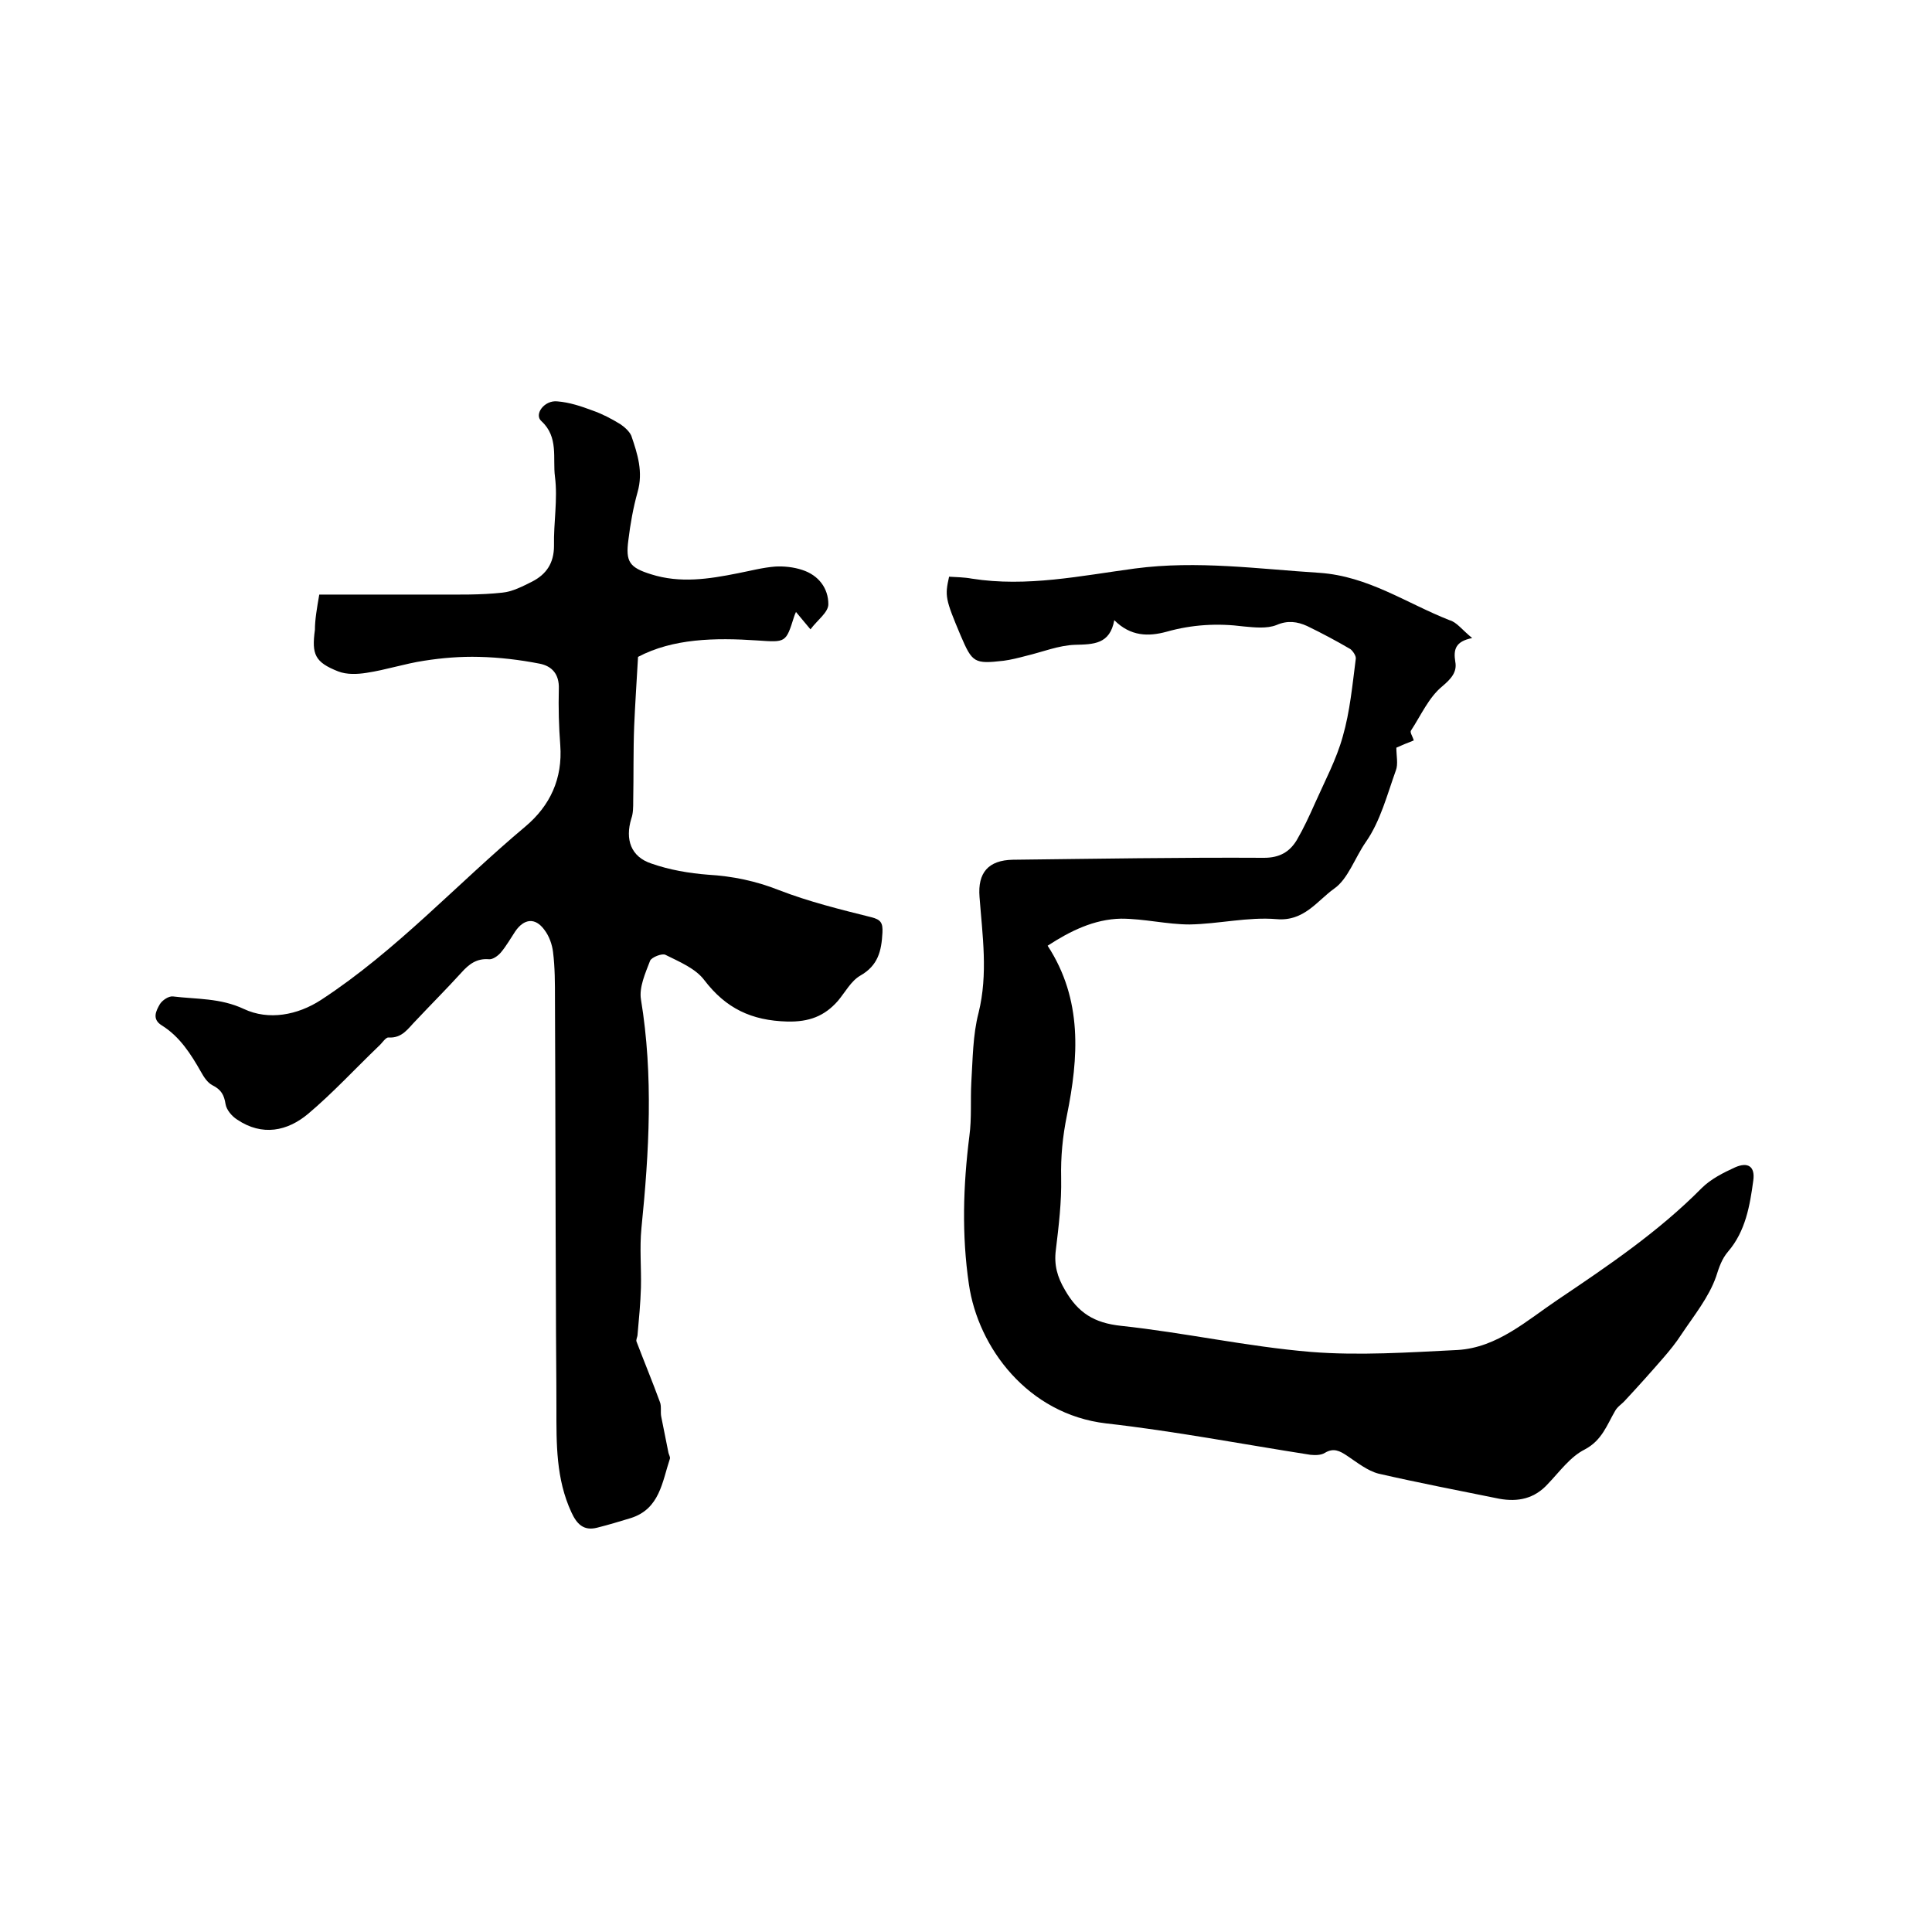 <svg enable-background="new 0 0 400 400" viewBox="0 0 400 400" xmlns="http://www.w3.org/2000/svg"><path d="m304.8 132.1c-3.5.7-3.9 2.4-3.5 4.9.4 2.1-.8 3.5-2.7 5.1-2.8 2.3-4.4 6-6.5 9.2-.2.4.4 1.2.6 2-1.3.5-2.5 1-3.6 1.5 0 1.7.4 3.4-.1 4.7-1.8 5-3.2 10.5-6.2 14.8-2.3 3.3-3.7 7.7-6.6 9.7-3.5 2.5-6.2 6.8-11.9 6.3-5.9-.5-12 1-18 1.1-4.7 0-9.4-1.2-14.2-1.2-5.6.1-10.6 2.6-15.2 5.6 7.3 11.2 6.4 23.2 4 35.1-.9 4.4-1.3 8.6-1.2 13 .1 5-.5 9.9-1.1 14.9-.4 3.1.3 5.6 1.9 8.3 2.7 4.7 6 6.8 11.6 7.4 13.1 1.4 26.1 4.3 39.3 5.4 10 .8 20.3.1 30.4-.4 8.2-.5 14.3-6.1 20.7-10.4 10.4-7 20.9-14.1 29.8-23.1 1.9-1.9 4.5-3.2 6.9-4.3 2.7-1.2 4.2-.2 3.8 2.7-.7 5.2-1.6 10.5-5.2 14.7-1.3 1.5-1.9 3.3-2.5 5.2-1.5 4.3-4.6 8.1-7.2 12-1.1 1.7-2.4 3.3-3.7 4.8-2.6 3-5.2 5.9-7.9 8.8-.7.8-1.6 1.3-2.1 2.2-1.7 2.9-2.7 6.1-6.3 8-3 1.5-5.2 4.6-7.6 7.1-2.8 3.1-6.2 3.8-10.1 3.1-8.4-1.7-16.7-3.3-25-5.2-2.3-.6-4.4-2.3-6.5-3.7-1.5-1-2.8-1.7-4.6-.6-.8.5-2 .5-3 .4-14.1-2.2-28.1-4.9-42.3-6.5-16.2-1.9-26.5-15.7-28.4-28.8-1.5-10.2-1.2-20.4.1-30.7.5-3.7.2-7.4.4-11.1.3-4.8.3-9.8 1.5-14.4 2-8.1.8-16 .2-24-.4-5 1.8-7.6 6.9-7.7 17.3-.2 34.7-.5 52-.4 3.2 0 5.3-1.2 6.8-3.7 1.4-2.4 2.6-5 3.8-7.7 2-4.5 4.4-9 5.7-13.7 1.5-5.2 2-10.7 2.7-16.1.1-.6-.6-1.6-1.1-2-2.9-1.7-5.9-3.3-9-4.8-2-.9-4-1.2-6.3-.2-2 .8-4.6.5-6.8.3-5.4-.7-10.7-.4-16 1.1-3.7 1-7.4 1-10.8-2.4-.9 5-4.3 5-8.1 5.1-3.4.1-6.8 1.5-10.2 2.3-1.5.4-3.1.8-4.6 1-6.1.7-6.5.4-8.9-5.2-3.2-7.6-3.3-8.2-2.4-12.2 1.5.1 3.1.1 4.7.4 11.4 1.8 22.6-.6 33.8-2.1 12.9-1.7 25.5.1 38.2.9 10.1.7 18 6.3 26.9 9.8 1.5.4 2.6 2 4.7 3.7z"/><path d="m66.1 123.1h24.3c4.5 0 9.1.1 13.6-.4 2.1-.2 4.2-1.3 6.2-2.3 2.9-1.5 4.5-3.8 4.5-7.4-.1-4.8.8-9.6.2-14.3-.5-3.8.8-8.2-2.8-11.5-1.6-1.4.6-4.4 3.3-4.1 2.5.2 4.9 1 7.3 1.9 2 .7 3.9 1.7 5.7 2.8.9.6 1.9 1.5 2.3 2.4 1.3 3.8 2.5 7.5 1.3 11.7-.9 3.2-1.5 6.6-1.9 9.9-.6 4.5.2 5.7 4.7 7.1 6 1.9 11.9 1 17.9-.2 2.6-.5 5.2-1.2 7.8-1.4 1.8-.1 3.8.1 5.6.7 3.4 1.1 5.4 3.8 5.4 7.1 0 1.7-2.3 3.3-3.7 5.2-1.2-1.4-1.9-2.3-3-3.6-.2.4-.3.7-.4 1-1.7 5.4-1.7 5.3-7.6 4.9-8.8-.6-17.5-.4-24.7 3.4-.3 5.2-.6 9.7-.8 14.3-.2 5.2-.1 10.4-.2 15.5 0 1.3 0 2.6-.4 3.7-1.3 4.3-.1 7.9 4.2 9.3 3.7 1.3 7.8 2 11.7 2.3 5.1.3 9.9 1.3 14.7 3.2 6.2 2.4 12.7 4 19.1 5.6 2 .5 2.4 1.2 2.3 3.2-.2 3.8-.9 6.8-4.6 8.9-1.9 1.1-3.1 3.4-4.6 5.2-2.8 3.2-6 4.4-10.5 4.3-7.4-.2-12.7-2.7-17.2-8.6-1.8-2.4-5.2-3.8-8-5.2-.7-.4-2.9.5-3.2 1.2-1 2.6-2.3 5.5-1.9 8 2.6 15.8 1.7 31.6.1 47.4-.4 4.1 0 8.2-.1 12.3-.1 3.2-.4 6.4-.7 9.7 0 .5-.4 1.1-.2 1.5 1.6 4.2 3.3 8.3 4.8 12.4.4.9.1 2.1.3 3.1l1.5 7.5c.1.4.4.9.3 1.2-1.6 4.8-2.1 10.4-8.1 12.3-2.3.7-4.6 1.4-7 2-2.8.7-4.2-.8-5.3-3.2-3.2-6.9-3.1-14.2-3.1-21.5 0-7-.1-13.9-.1-20.9-.1-21.3-.1-42.5-.2-63.8 0-3.3 0-6.6-.4-9.8-.2-1.6-.8-3.3-1.8-4.6-1.9-2.6-4.2-2.3-6 .3-1 1.5-1.9 3.1-3 4.4-.6.7-1.7 1.5-2.5 1.4-2.5-.2-4.1 1-5.7 2.8-3.1 3.4-6.3 6.6-9.4 9.9-1.6 1.6-2.8 3.7-5.7 3.5-.6 0-1.3 1.2-2 1.8-4.9 4.7-9.5 9.7-14.6 14-4.3 3.6-9.5 4.7-14.7 1.2-1.1-.7-2.2-2-2.4-3.2-.3-1.9-.9-3-2.7-3.9-1-.5-1.8-1.7-2.4-2.8-2.1-3.7-4.4-7.3-8.1-9.6-2.1-1.3-1.2-3-.4-4.4.5-.8 1.8-1.7 2.7-1.6 4.9.6 9.8.3 14.7 2.6 5.1 2.4 11.1 1.3 16-1.9 15.6-10.2 28.1-24 42.3-35.9 5.1-4.3 7.7-9.9 7.2-16.8-.3-3.9-.4-7.8-.3-11.7.1-3-1.4-4.7-4-5.2-4.1-.8-8.3-1.3-12.5-1.4-3.8-.1-7.6.2-11.4.8-4 .6-7.9 1.9-11.9 2.5-1.9.3-4.1.4-5.9-.3-4.8-1.9-5.5-3.5-4.8-8.6 0-2.1.4-4.4.9-7.3z"/></svg>